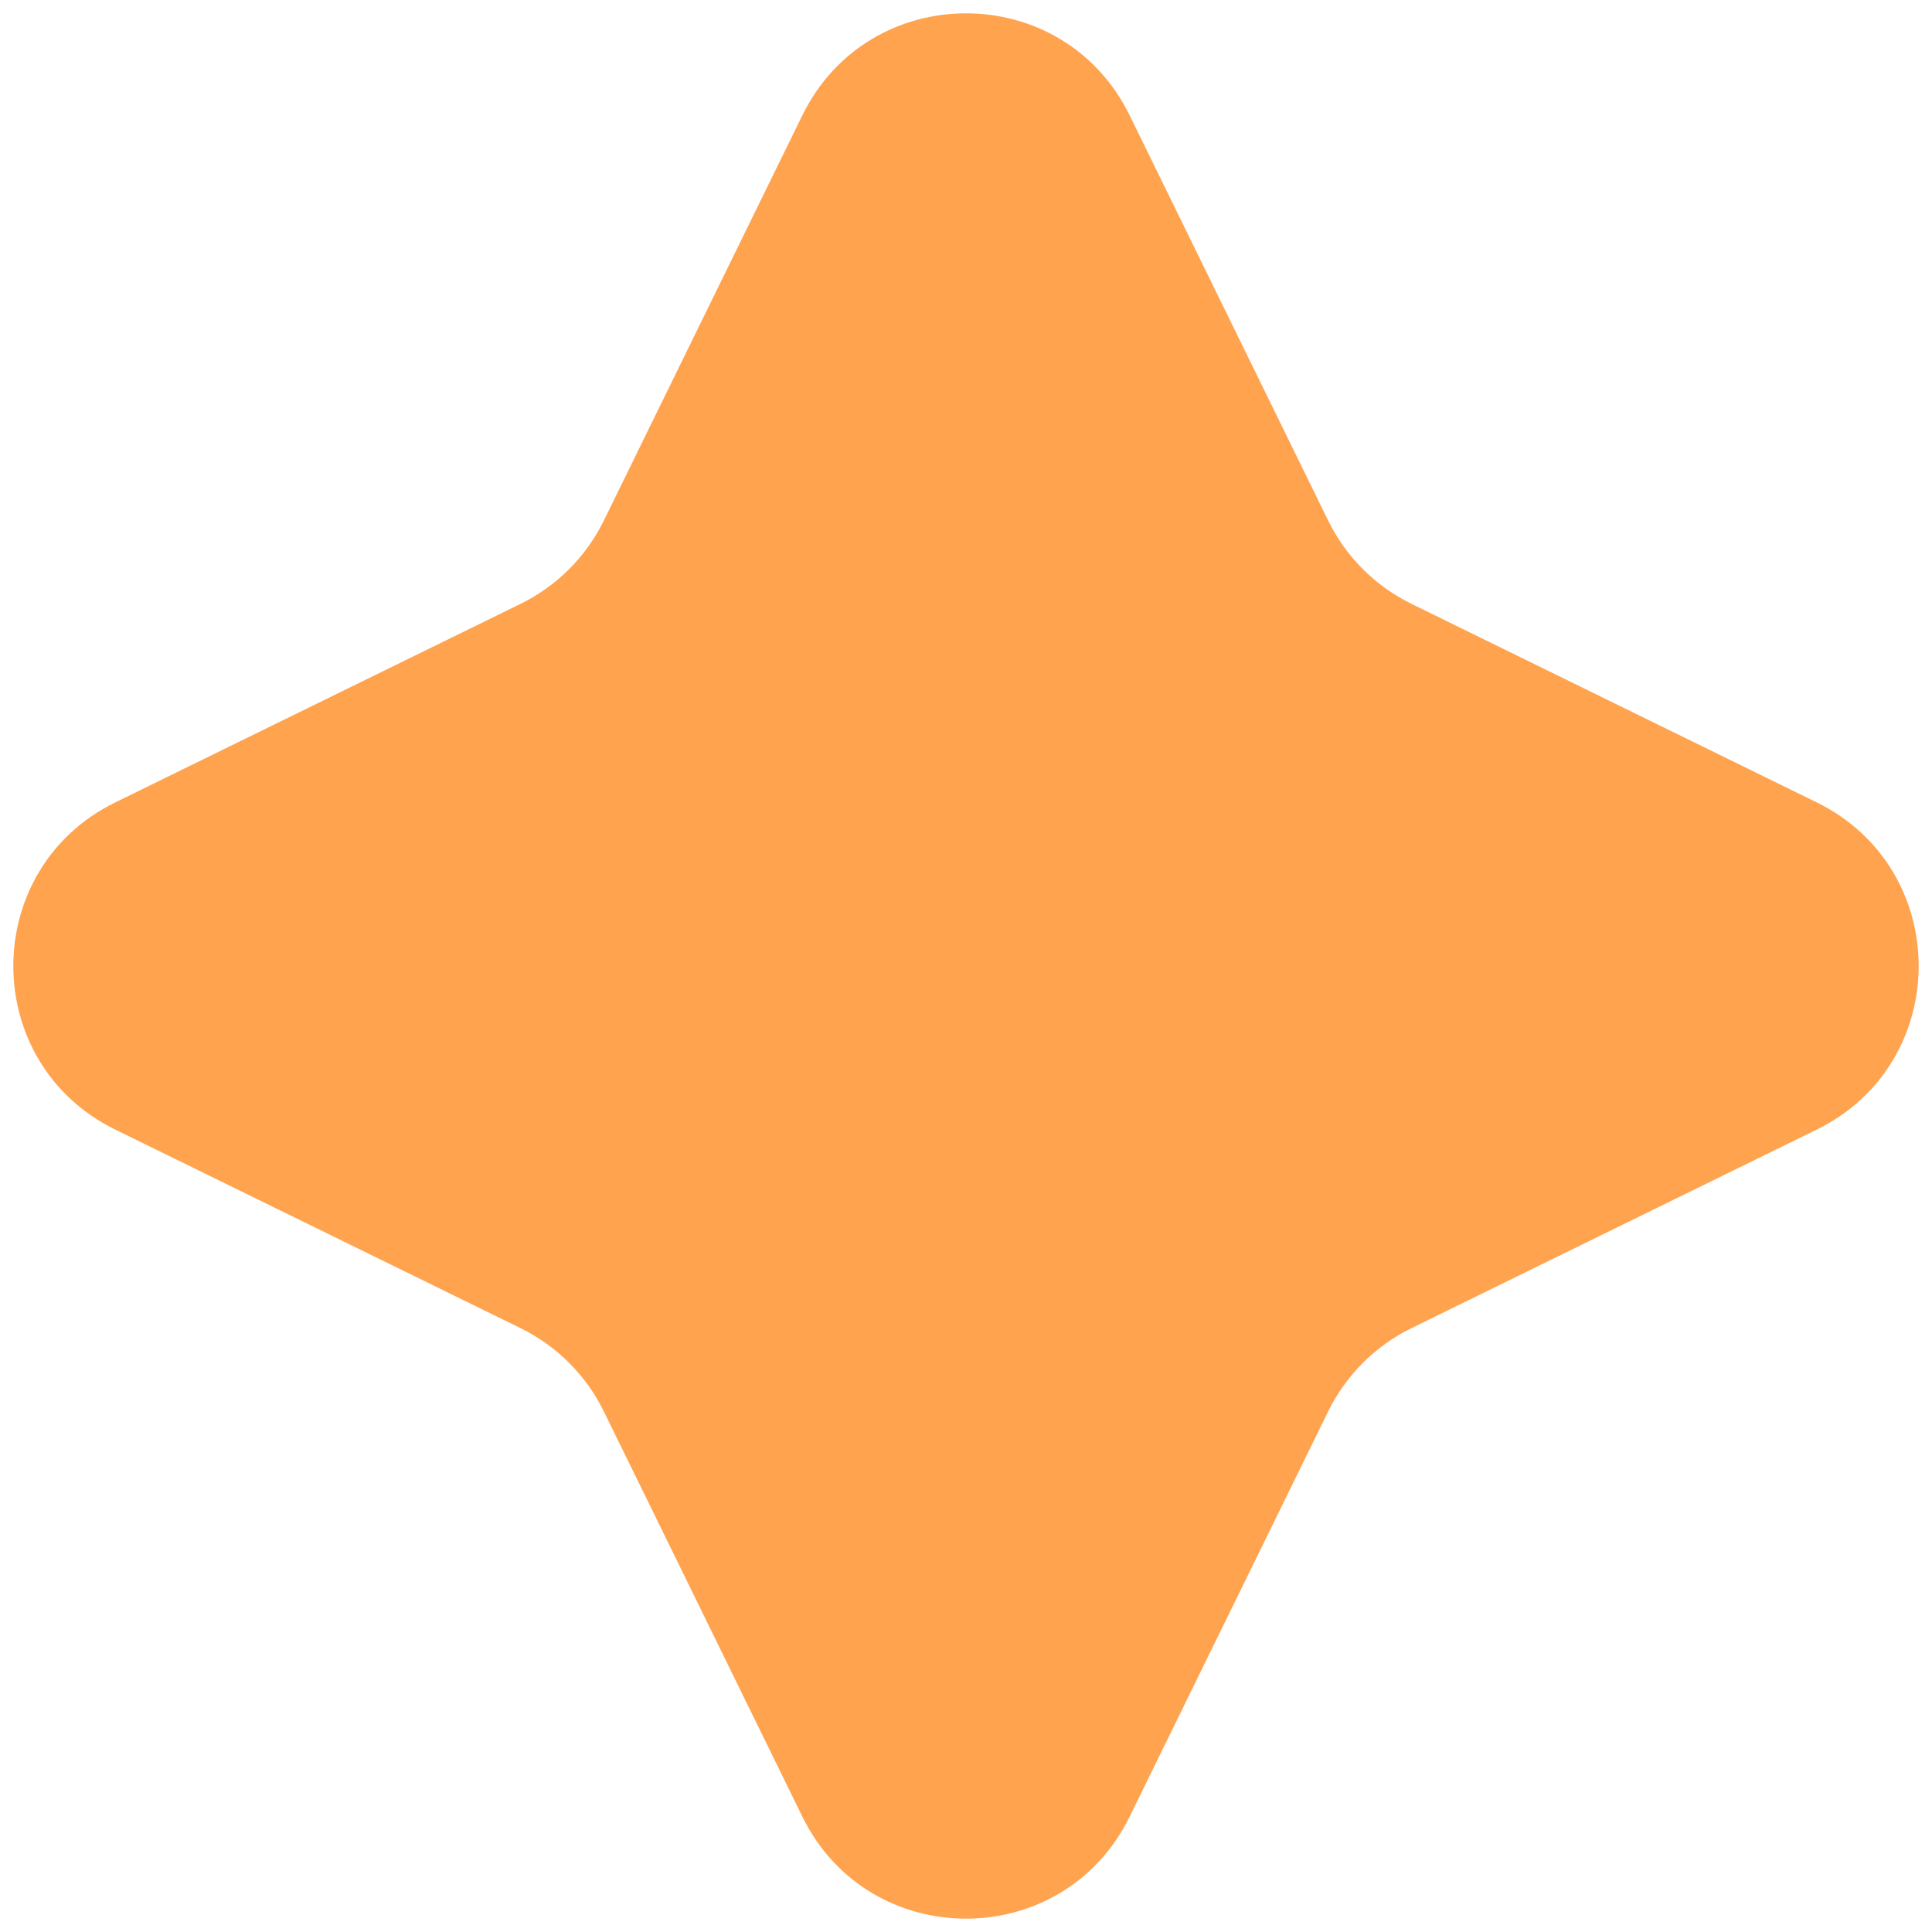 <?xml version="1.0" encoding="UTF-8"?> <svg xmlns="http://www.w3.org/2000/svg" width="106" height="106" viewBox="0 0 106 106" fill="none"> <path d="M44.02 6.332C47.678 -1.136 58.322 -1.136 61.98 6.332L72.866 28.553C73.842 30.546 75.454 32.158 77.447 33.134L99.668 44.02C107.136 47.678 107.136 58.322 99.668 61.98L77.447 72.866C75.454 73.842 73.842 75.454 72.866 77.447L61.98 99.668C58.322 107.136 47.678 107.136 44.02 99.668L33.134 77.447C32.158 75.454 30.546 73.842 28.553 72.866L6.332 61.98C-1.136 58.322 -1.136 47.678 6.332 44.02L28.553 33.134C30.546 32.158 32.158 30.546 33.134 28.553L44.02 6.332Z" fill="#FFA34F"></path> </svg> 